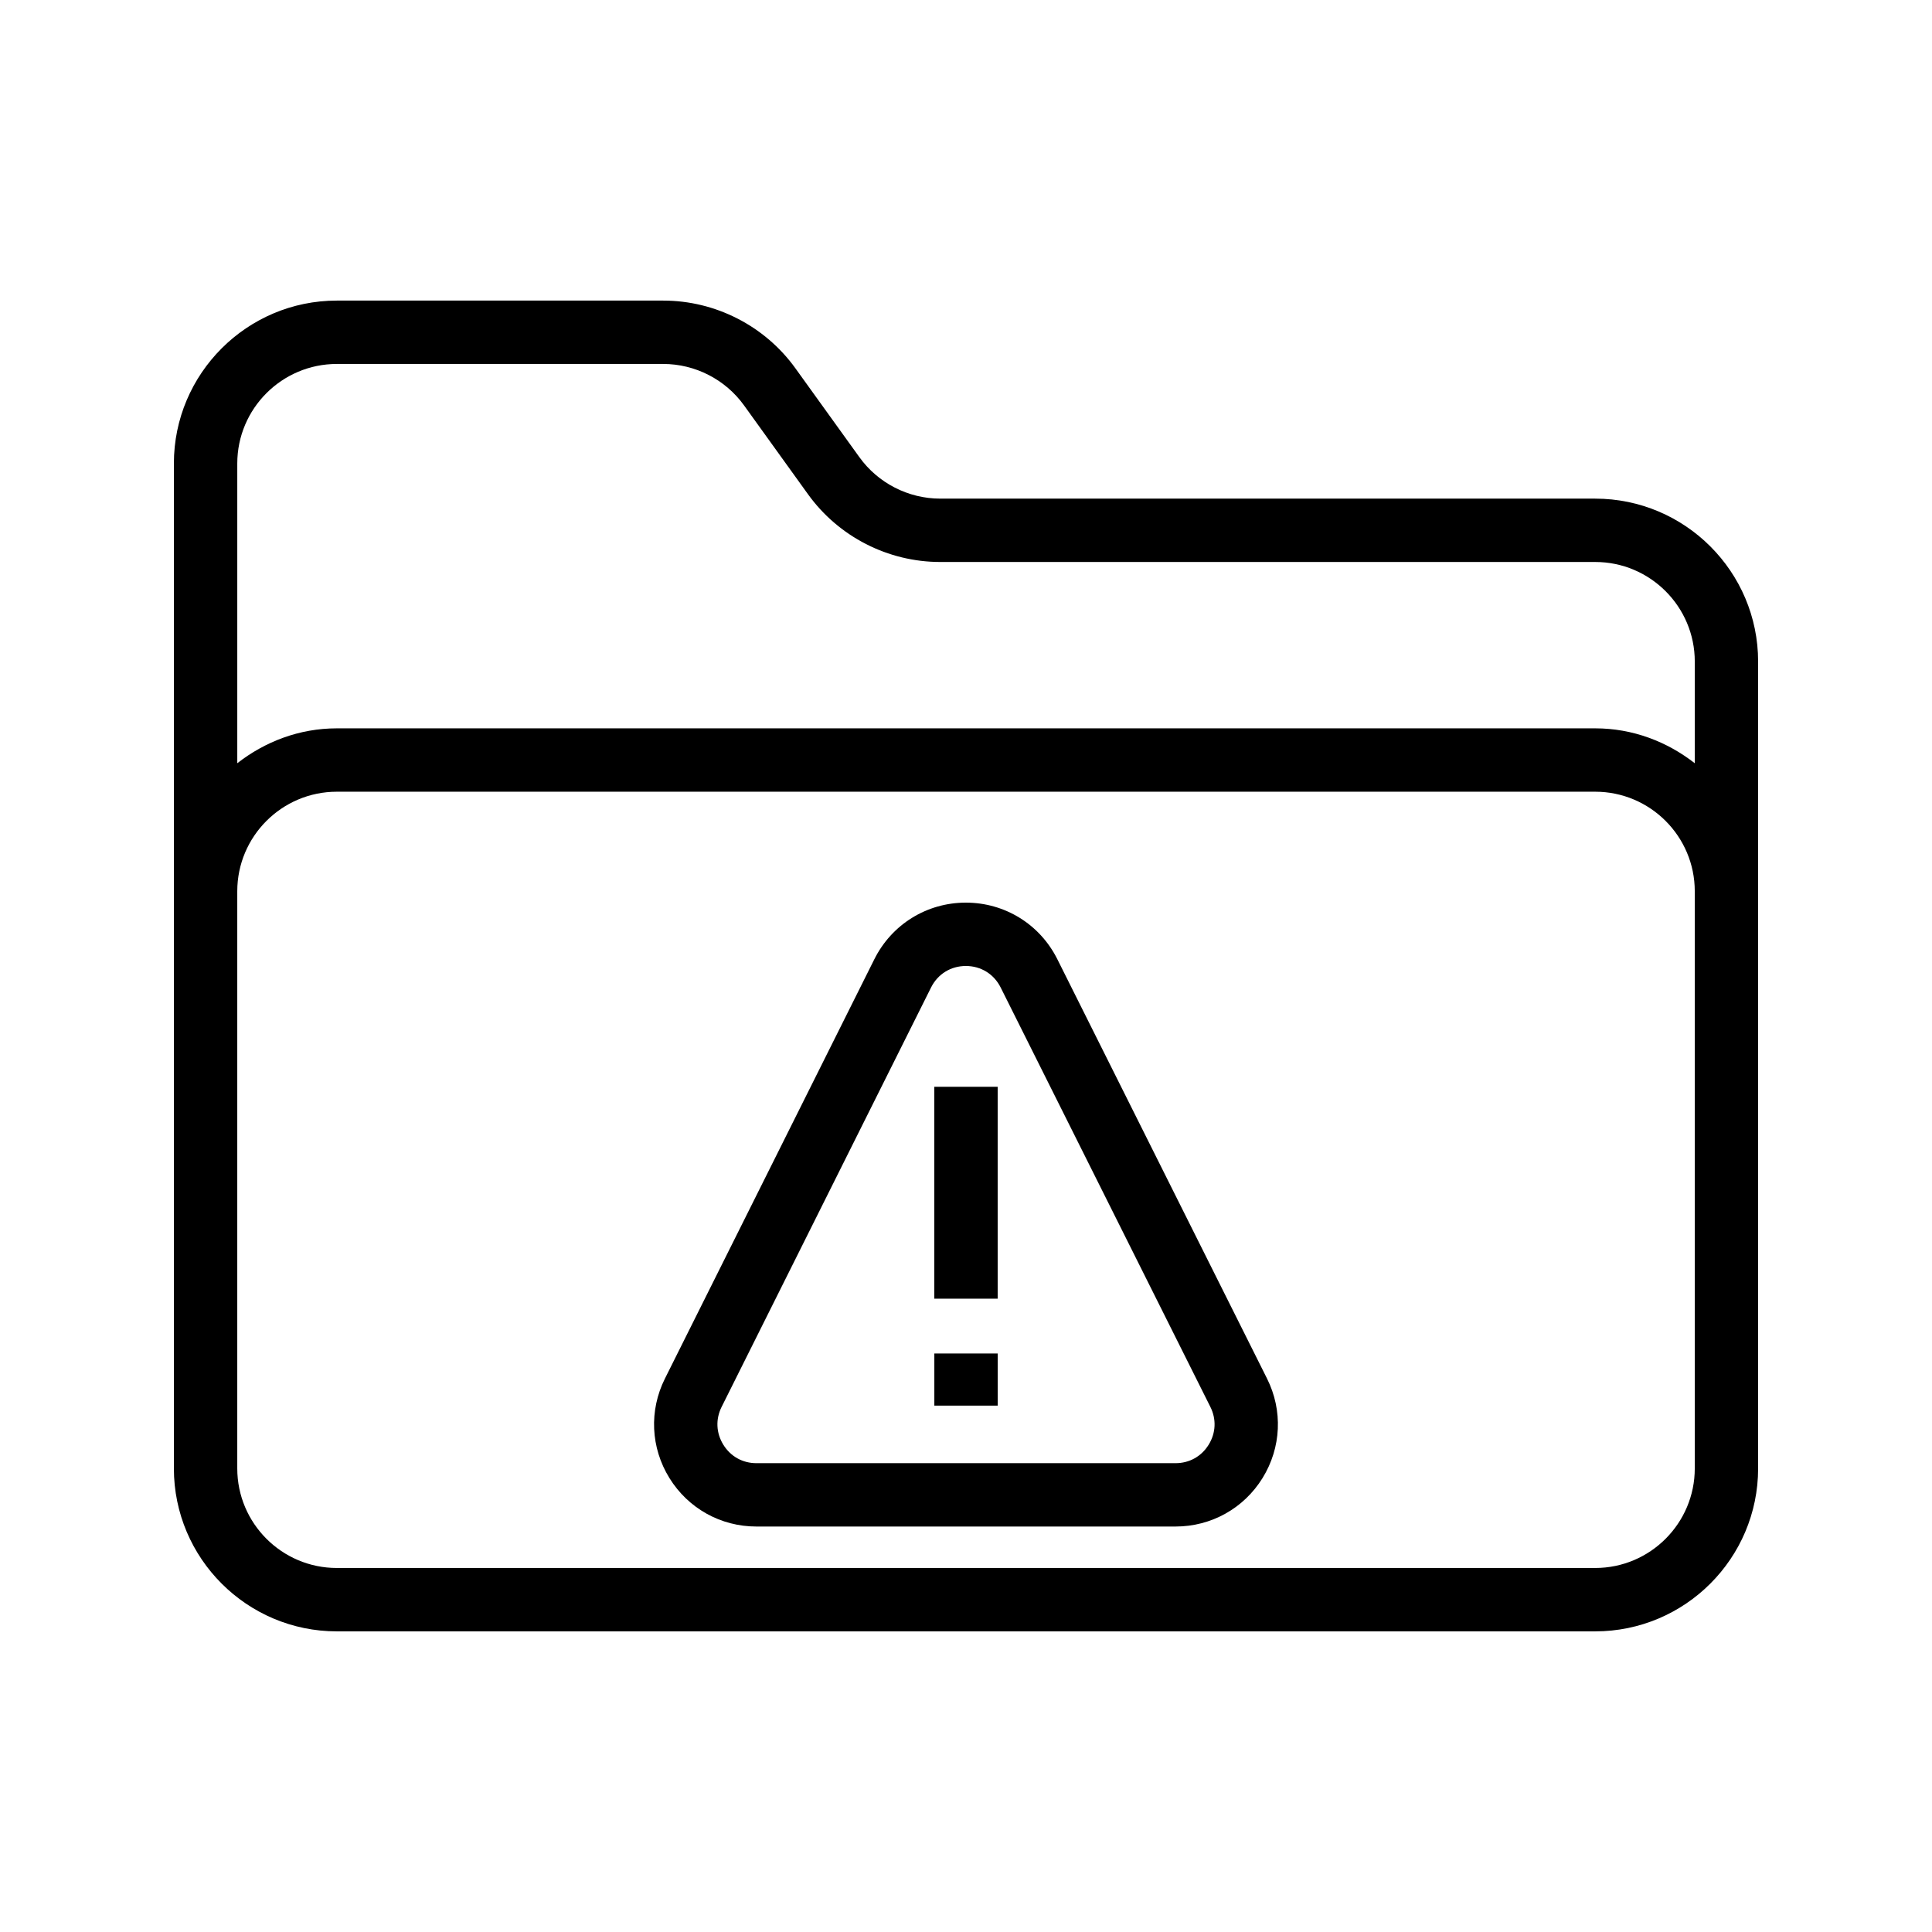 <?xml version="1.0" encoding="UTF-8"?>
<!-- Uploaded to: ICON Repo, www.iconrepo.com, Generator: ICON Repo Mixer Tools -->
<svg fill="#000000" width="800px" height="800px" version="1.1" viewBox="144 144 512 512" xmlns="http://www.w3.org/2000/svg">
 <g>
  <path d="m566.75 276.14h-173.58c-8.461 0-16.465-4.102-21.41-10.965l-16.965-23.566c-8.09-11.242-21.191-17.949-35.039-17.949h-86.5c-23.809 0-43.176 19.371-43.176 43.176v266.32c0 23.805 19.367 43.172 43.176 43.172h333.49c23.805 0 43.172-19.367 43.172-43.172v-213.84c0-23.801-19.367-43.172-43.172-43.172zm-333.49-35.688h86.496c8.461 0 16.465 4.102 21.41 10.965l16.965 23.566c8.094 11.242 21.191 17.949 35.043 17.949h173.58c14.547 0 26.379 11.836 26.379 26.383v26.953c-7.32-5.711-16.402-9.25-26.379-9.25h-333.49c-9.98 0-19.062 3.539-26.383 9.246v-79.434c0-14.543 11.836-26.379 26.383-26.379zm359.87 292.7c0 14.547-11.832 26.379-26.379 26.379h-333.49c-14.547 0-26.383-11.832-26.383-26.379v-152.96c0-14.547 11.836-26.379 26.383-26.379h333.49c14.547 0 26.379 11.832 26.379 26.379z"/>
  <path d="m424.2 398.19c-4.617-9.242-13.91-14.984-24.242-14.984-10.336 0-19.625 5.75-24.246 14.996l-55.5 111.14c-4.227 8.453-3.781 18.312 1.191 26.355 4.977 8.043 13.594 12.848 23.055 12.848h111.07c9.461 0 18.086-4.805 23.059-12.848 4.973-8.051 5.418-17.91 1.184-26.371zm40.105 128.68c-1.922 3.109-5.121 4.887-8.773 4.887h-111.07c-3.652 0-6.848-1.781-8.77-4.887-1.918-3.109-2.086-6.758-0.457-10.027l55.5-111.14c1.785-3.578 5.238-5.707 9.227-5.707s7.438 2.133 9.223 5.699l55.57 111.14c1.637 3.262 1.473 6.918-0.445 10.027z"/>
  <path d="m391.6 432.01h16.793v56.152h-16.793z"/>
  <path d="m391.61 502.69h16.793v13.816h-16.793z"/>
 </g>
</svg>